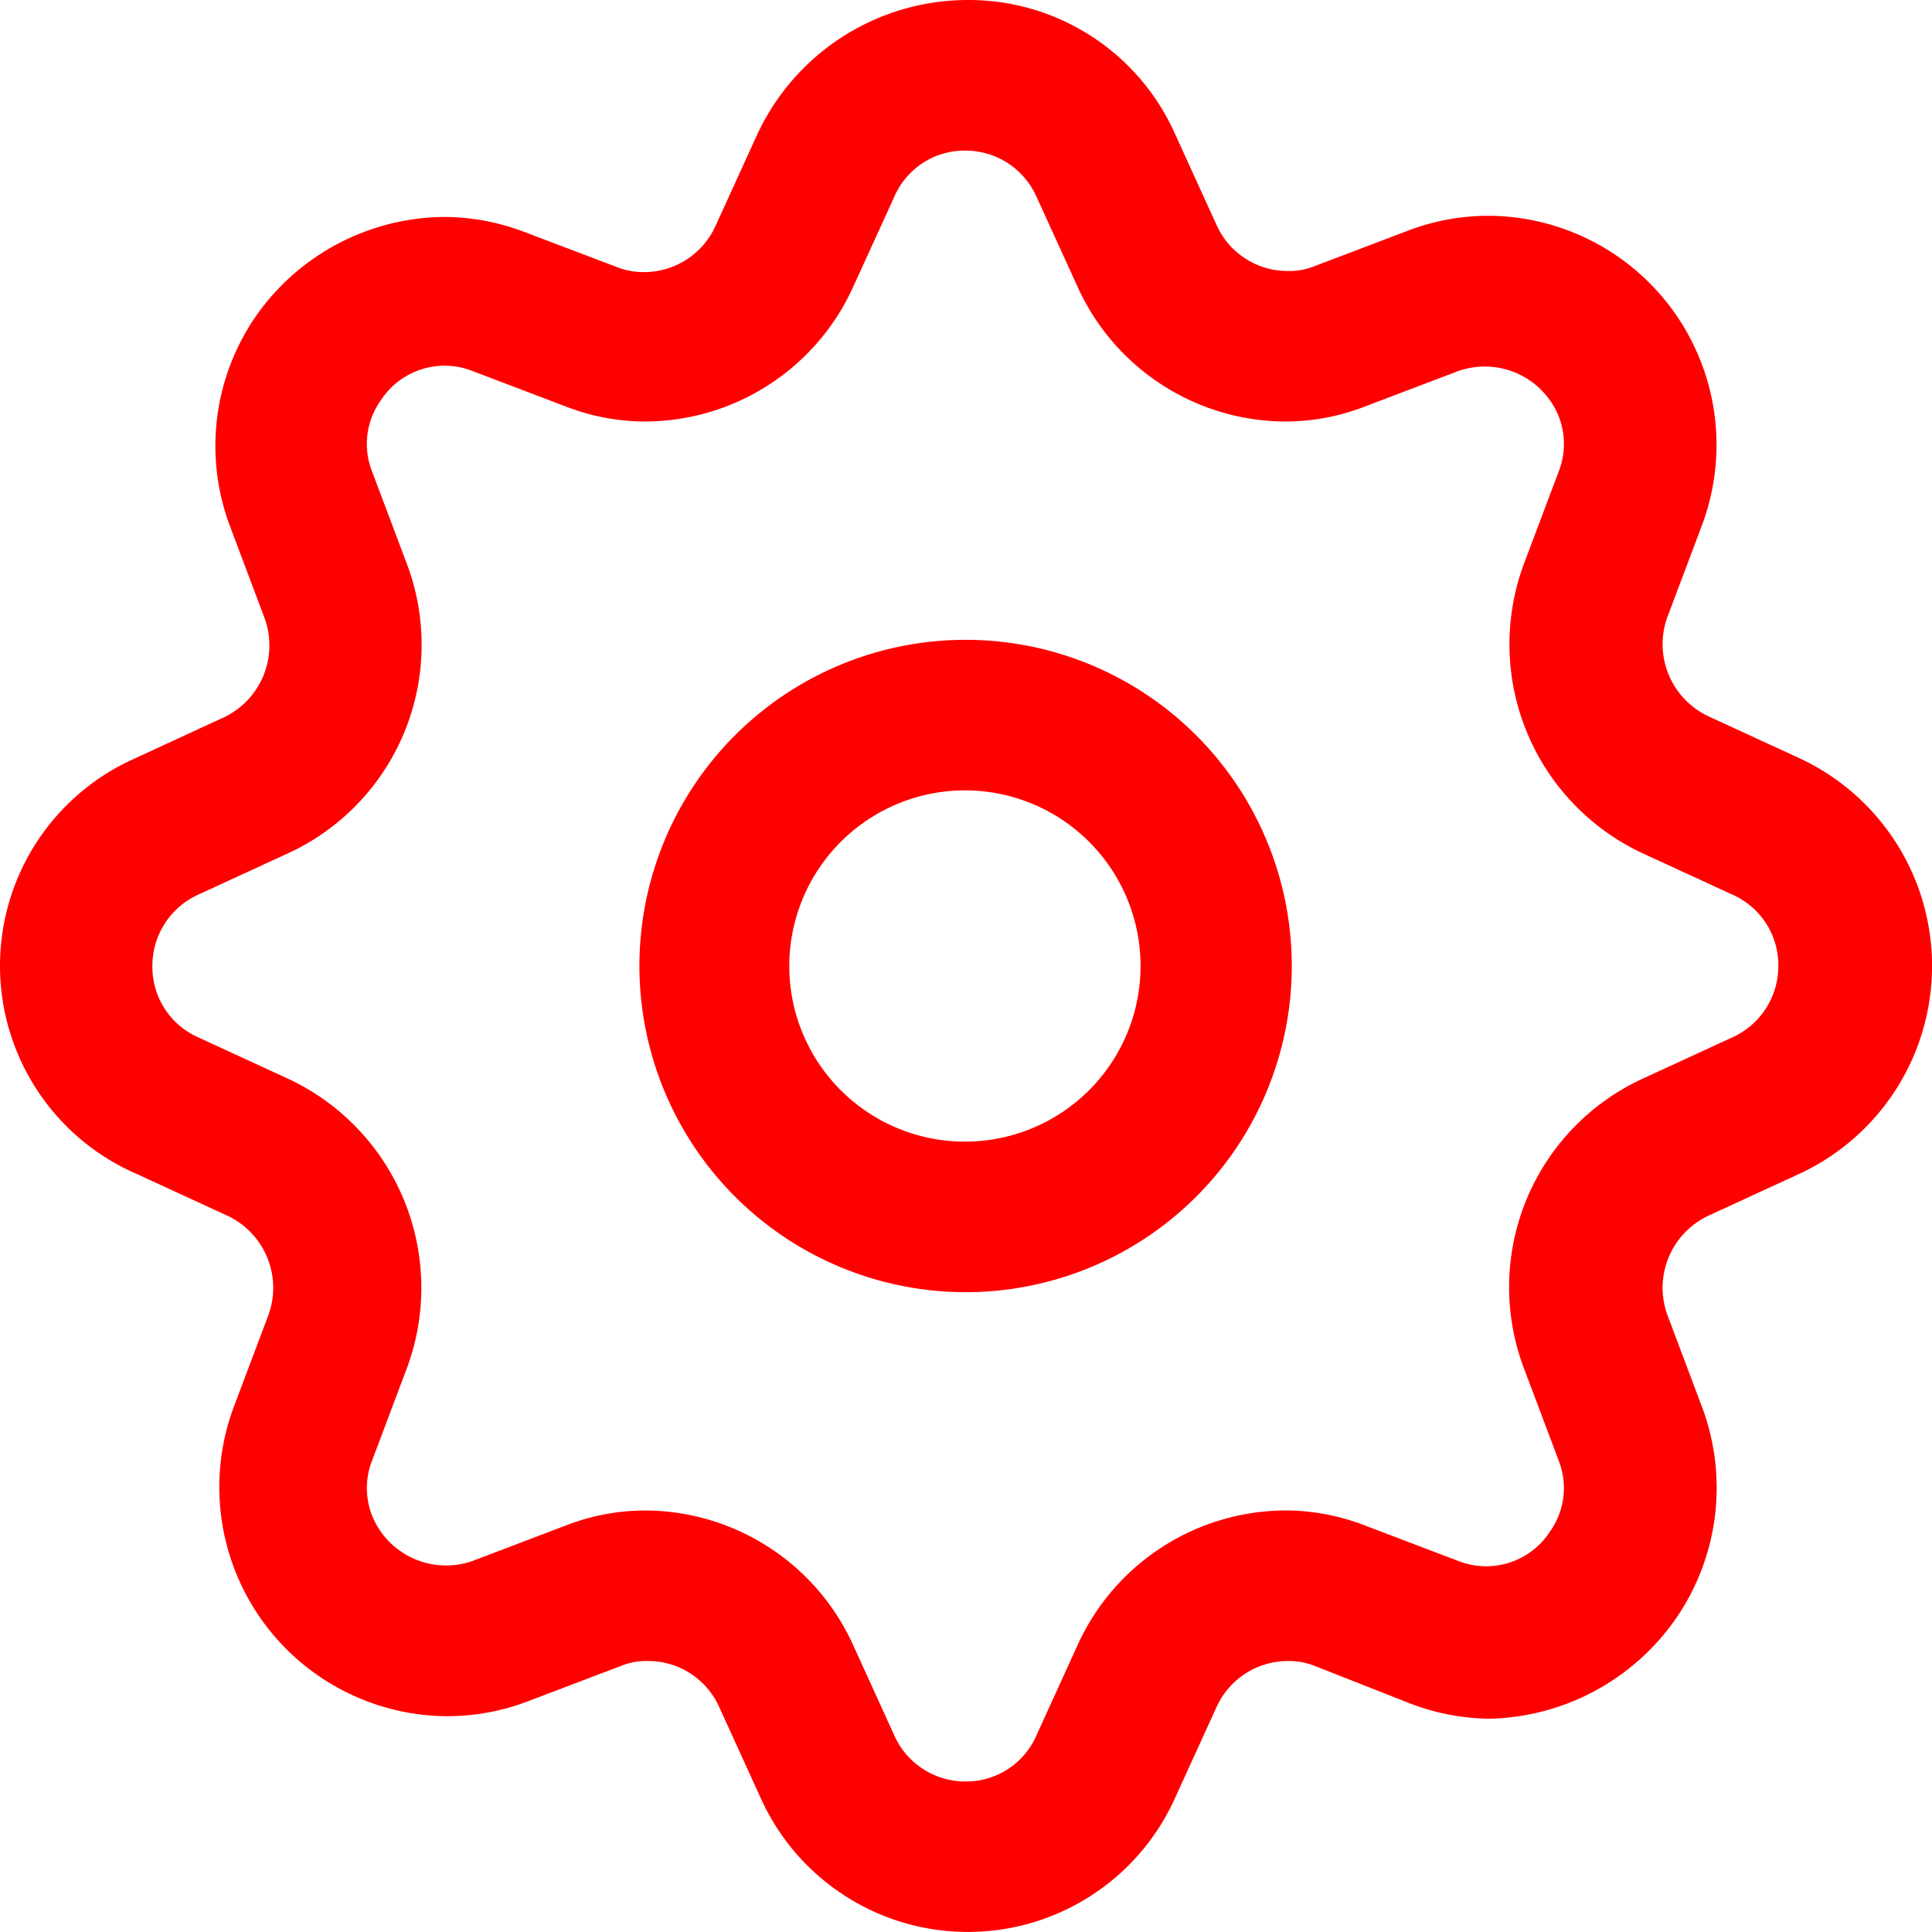 <svg xmlns="http://www.w3.org/2000/svg" width="100" height="100" viewBox="0 0 100 100"><defs><style>.a{fill:#FF0000;}</style></defs><path class="a" d="M7.111,61.77l4.654,2.143a4.122,4.122,0,0,1,2.133,5.13l-1.81,4.805A11.859,11.859,0,0,0,23.142,89.822a11.745,11.745,0,0,0,4.2-.779l4.784-1.818a3.465,3.465,0,0,1,1.422-.26,4.022,4.022,0,0,1,3.685,2.4l2.133,4.675a11.76,11.76,0,0,0,21.461,0l2.133-4.675a4.06,4.06,0,0,1,3.685-2.4,3.669,3.669,0,0,1,1.422.26l4.784,1.883a11.823,11.823,0,0,0,4.2.844h0a12.064,12.064,0,0,0,9.7-5.195,11.912,11.912,0,0,0,1.357-10.909L86.3,69.043a4.122,4.122,0,0,1,2.133-5.13l4.654-2.143a11.858,11.858,0,0,0,0-21.558l-4.654-2.143a4.122,4.122,0,0,1-2.133-5.13l1.81-4.805A11.859,11.859,0,0,0,77.052,12.16a11.745,11.745,0,0,0-4.2.779l-4.784,1.818a3.465,3.465,0,0,1-1.422.26,4.022,4.022,0,0,1-3.685-2.4L60.827,7.939A11.689,11.689,0,0,0,50.1.991,12.024,12.024,0,0,0,39.172,8l-2.133,4.675a4.06,4.06,0,0,1-3.685,2.4,3.669,3.669,0,0,1-1.422-.26L27.149,13a11.744,11.744,0,0,0-4.2-.779,12,12,0,0,0-9.7,5.13A11.8,11.8,0,0,0,11.894,28.2L13.7,33a4.122,4.122,0,0,1-2.133,5.13L6.916,40.277A11.741,11.741,0,0,0,7.111,61.77ZM10.278,47.29l4.654-2.143a11.877,11.877,0,0,0,6.141-14.935l-1.81-4.805a3.889,3.889,0,0,1,.452-3.7A3.937,3.937,0,0,1,24.5,20.212l4.784,1.818a11.4,11.4,0,0,0,4.137.779h0a11.865,11.865,0,0,0,10.73-6.948l2.133-4.675a3.964,3.964,0,0,1,3.685-2.4,4.019,4.019,0,0,1,3.685,2.4l2.133,4.675a11.865,11.865,0,0,0,10.73,6.948,11.4,11.4,0,0,0,4.137-.779l4.784-1.818a4.131,4.131,0,0,1,4.784,1.494,3.889,3.889,0,0,1,.452,3.7l-1.81,4.805A11.94,11.94,0,0,0,85,45.147l4.654,2.143a3.987,3.987,0,0,1,2.392,3.7,4.042,4.042,0,0,1-2.392,3.7L85,56.835A11.877,11.877,0,0,0,78.862,71.77l1.81,4.805a3.889,3.889,0,0,1-.452,3.7,3.937,3.937,0,0,1-4.784,1.494l-4.784-1.818a11.4,11.4,0,0,0-4.137-.779,11.865,11.865,0,0,0-10.73,6.948L53.652,90.8a3.964,3.964,0,0,1-3.685,2.4,4.019,4.019,0,0,1-3.685-2.4L44.15,86.121a11.865,11.865,0,0,0-10.73-6.948,11.4,11.4,0,0,0-4.137.779L24.5,81.77a4.131,4.131,0,0,1-4.784-1.494,3.889,3.889,0,0,1-.452-3.7l1.81-4.805a11.94,11.94,0,0,0-6.141-14.935l-4.654-2.143a3.987,3.987,0,0,1-2.392-3.7A4.042,4.042,0,0,1,10.278,47.29Z" transform="translate(0 -0.991)"></path><path class="a" d="M161.873,179.257a16.883,16.883,0,1,0-16.807-16.883A16.895,16.895,0,0,0,161.873,179.257Zm0-25.974a9.091,9.091,0,1,1-9.05,9.091A9.1,9.1,0,0,1,161.873,153.283Z" transform="translate(-111.97 -112.374)"></path></svg>